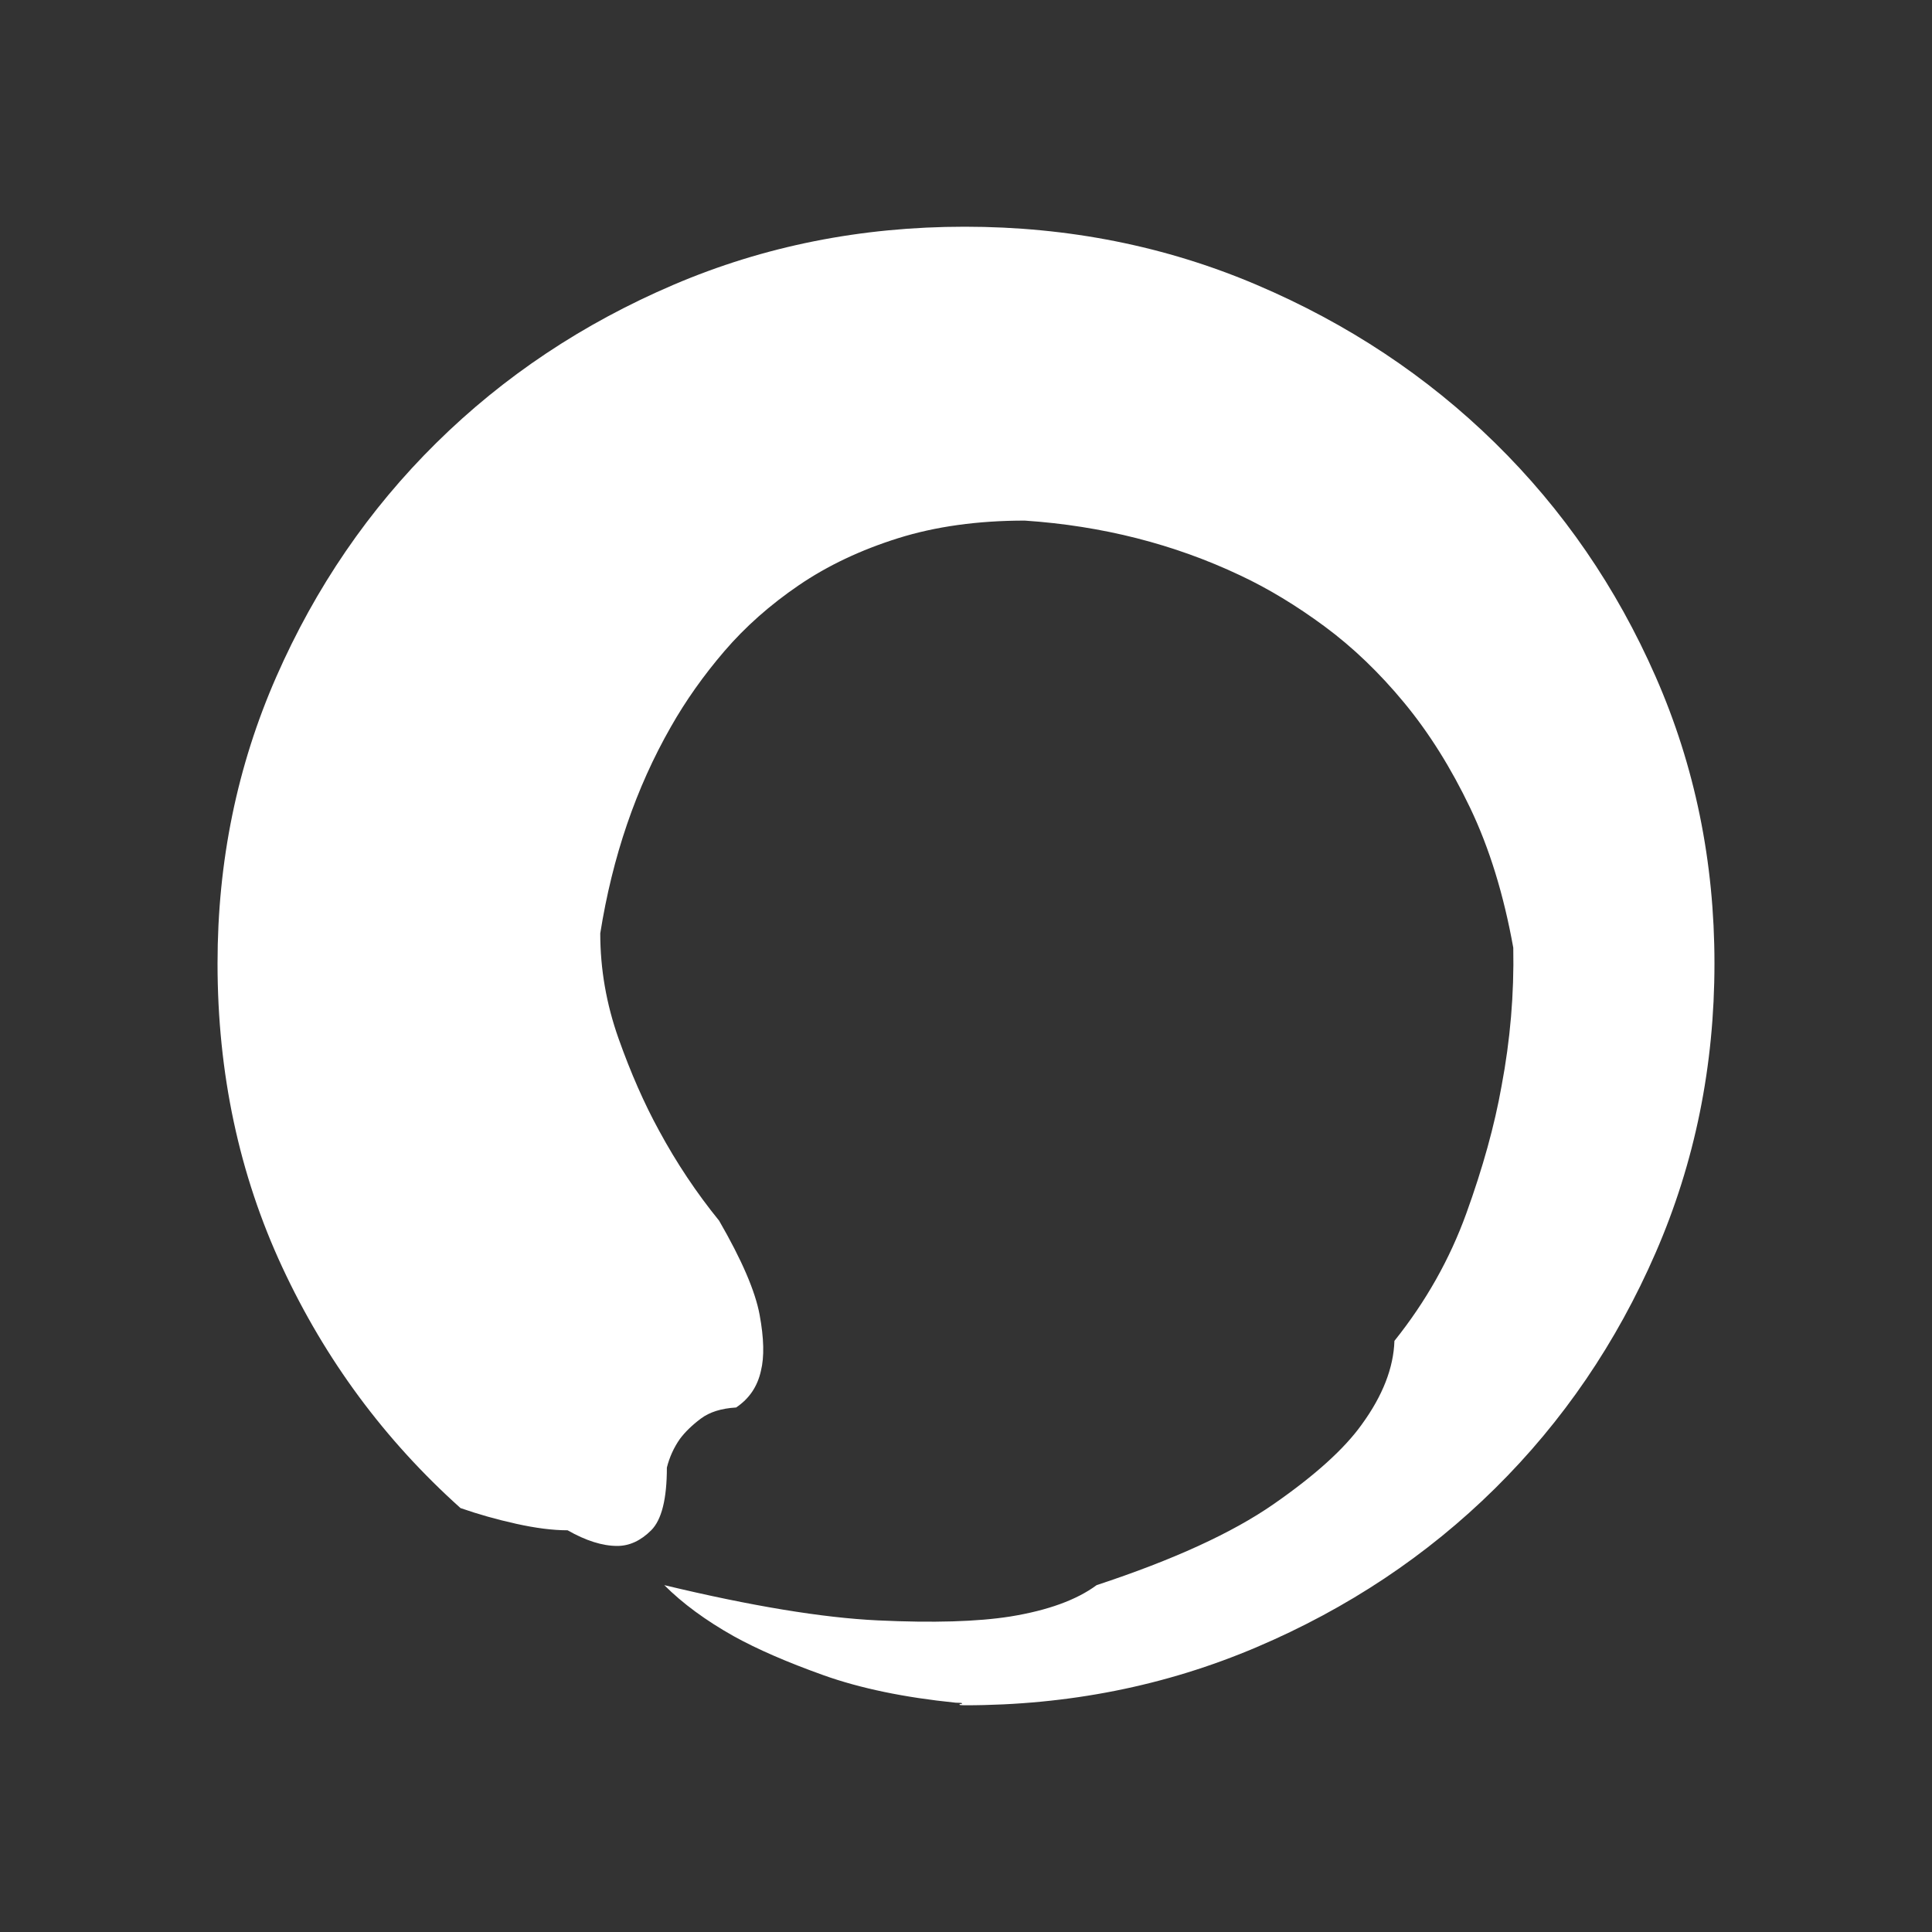 <svg xmlns="http://www.w3.org/2000/svg" viewBox="10 10 52 52" width="26" height="26"><rect x="10" y="10" width="52" height="52" fill="#333333" stroke="none"/><g fill="#fff"><path xmlns="http://www.w3.org/2000/svg" d="M35.965,55.898L35.965,55.898L35.965,55.898L35.965,55.898L35.965,55.898L35.965,55.898L35.965,55.898Q35.824,55.898,35.824,55.881Q35.824,55.863,35.859,55.863Q35.895,55.863,35.895,55.846Q35.895,55.828,35.719,55.828L35.719,55.828Q33.645,55.617,32.168,55.09Q30.691,54.562,29.742,54.035L29.742,54.035Q28.617,53.402,27.879,52.664L27.879,52.664Q31.395,53.508,33.627,53.613Q35.859,53.719,37.195,53.508L37.195,53.508Q38.707,53.262,39.516,52.664L39.516,52.664Q42.609,51.645,44.279,50.484Q45.949,49.324,46.652,48.34L46.652,48.34Q47.496,47.18,47.531,46.09L47.531,46.09Q48.797,44.508,49.465,42.662Q50.133,40.816,50.414,39.234L50.414,39.234Q50.766,37.371,50.73,35.508L50.73,35.508Q50.344,33.363,49.57,31.746Q48.797,30.129,47.795,28.916Q46.793,27.703,45.65,26.859Q44.508,26.016,43.383,25.488L43.383,25.488Q40.711,24.223,37.582,24.012L37.582,24.012Q35.684,24.012,34.172,24.486Q32.66,24.961,31.5,25.752Q30.34,26.543,29.496,27.527Q28.652,28.512,28.055,29.566L28.055,29.566Q26.648,32.027,26.156,35.121L26.156,35.121Q26.156,36.562,26.648,37.951Q27.141,39.34,27.738,40.43L27.738,40.43Q28.441,41.73,29.355,42.855L29.355,42.855Q30.27,44.438,30.445,45.387Q30.621,46.336,30.48,46.898L30.48,46.898Q30.34,47.531,29.812,47.883L29.812,47.883Q29.215,47.918,28.863,48.182Q28.512,48.445,28.301,48.727L28.301,48.727Q28.055,49.078,27.949,49.5L27.949,49.5Q27.949,50.766,27.527,51.188Q27.105,51.609,26.613,51.609L26.613,51.609Q26.016,51.609,25.277,51.188L25.277,51.188Q24.68,51.188,23.889,51.012Q23.098,50.836,22.395,50.59L22.395,50.59Q19.336,47.848,17.596,44.104Q15.855,40.359,15.855,35.93L15.855,35.93Q15.855,31.816,17.438,28.213Q19.02,24.609,21.744,21.92Q24.469,19.23,28.125,17.666Q31.781,16.102,35.965,16.102L35.965,16.102Q40.148,16.102,43.822,17.666Q47.496,19.23,50.238,21.92Q52.98,24.609,54.562,28.213Q56.145,31.816,56.145,35.93L56.145,35.93Q56.145,40.078,54.562,43.717Q52.98,47.355,50.238,50.062Q47.496,52.77,43.822,54.334Q40.148,55.898,35.965,55.898L35.965,55.898L35.965,55.898L35.965,55.898L35.965,55.898L35.965,55.898L35.965,55.898L35.965,55.898L35.965,55.898L35.965,55.898L35.965,55.898L35.965,55.898L35.965,55.898L35.965,55.898L35.965,55.898L35.965,55.898L35.965,55.898L35.965,55.898L35.965,55.898L35.965,55.898L35.965,55.898L35.965,55.898L35.965,55.898L35.965,55.898L35.965,55.898L35.965,55.898L35.965,55.898L35.965,55.898L35.965,55.898L35.965,55.898L35.965,55.898L35.965,55.898L35.965,55.898L35.965,55.898L35.965,55.898L35.965,55.898L35.965,55.898L35.965,55.898L35.965,55.898L35.965,55.898L35.965,55.898L35.965,55.898L35.965,55.898L35.965,55.898L35.965,55.898L35.965,55.898L35.965,55.898L35.965,55.898L35.965,55.898L35.965,55.898L35.965,55.898L35.965,55.898L35.965,55.898L35.965,55.898L35.965,55.898L35.965,55.898L35.965,55.898L35.965,55.898L35.965,55.898L35.965,55.898L35.965,55.898L35.965,55.898L35.965,55.898L35.965,55.898L35.965,55.898L35.965,55.898L35.965,55.898L35.965,55.898L35.965,55.898L35.965,55.898L35.965,55.898L35.965,55.898L35.965,55.898L35.965,55.898L35.965,55.898L35.965,55.898L35.965,55.898L35.965,55.898L35.965,55.898L35.965,55.898L35.965,55.898L35.965,55.898L35.965,55.898L35.965,55.898L35.965,55.898L35.965,55.898L35.965,55.898L35.965,55.898L35.965,55.898L35.965,55.898L35.965,55.898L35.965,55.898L35.965,55.898L35.965,55.898L35.965,55.898L35.965,55.898L35.965,55.898L35.965,55.898L35.965,55.898L35.965,55.898L35.965,55.898L35.965,55.898L35.965,55.898L35.965,55.898L35.965,55.898L35.965,55.898L35.965,55.898L35.965,55.898L35.965,55.898L35.965,55.898L35.965,55.898L35.965,55.898L35.965,55.898L35.965,55.898L35.965,55.898L35.965,55.898L35.965,55.898L35.965,55.898L35.965,55.898L35.965,55.898L35.965,55.898L35.965,55.898L35.965,55.898L35.965,55.898L35.965,55.898L35.965,55.898L35.965,55.898L35.965,55.898L35.965,55.898ZM35.965,55.898L35.965,55.898L35.965,55.898L35.965,55.898L35.965,55.898L35.965,55.898L35.965,55.898Q35.824,55.898,35.824,55.881Q35.824,55.863,35.859,55.863Q35.895,55.863,35.895,55.846Q35.895,55.828,35.719,55.828L35.719,55.828Q33.645,55.617,32.168,55.09Q30.691,54.562,29.742,54.035L29.742,54.035Q28.617,53.402,27.879,52.664L27.879,52.664Q31.395,53.508,33.627,53.613Q35.859,53.719,37.195,53.508L37.195,53.508Q38.707,53.262,39.516,52.664L39.516,52.664Q42.609,51.645,44.279,50.484Q45.949,49.324,46.652,48.34L46.652,48.34Q47.496,47.18,47.531,46.09L47.531,46.09Q48.797,44.508,49.465,42.662Q50.133,40.816,50.414,39.234L50.414,39.234Q50.766,37.371,50.73,35.508L50.73,35.508Q50.344,33.363,49.57,31.746Q48.797,30.129,47.795,28.916Q46.793,27.703,45.65,26.859Q44.508,26.016,43.383,25.488L43.383,25.488Q40.711,24.223,37.582,24.012L37.582,24.012Q35.684,24.012,34.172,24.486Q32.66,24.961,31.5,25.752Q30.34,26.543,29.496,27.527Q28.652,28.512,28.055,29.566L28.055,29.566Q26.648,32.027,26.156,35.121L26.156,35.121Q26.156,36.562,26.648,37.951Q27.141,39.34,27.738,40.43L27.738,40.43Q28.441,41.73,29.355,42.855L29.355,42.855Q30.27,44.438,30.445,45.387Q30.621,46.336,30.48,46.898L30.48,46.898Q30.34,47.531,29.812,47.883L29.812,47.883Q29.215,47.918,28.863,48.182Q28.512,48.445,28.301,48.727L28.301,48.727Q28.055,49.078,27.949,49.5L27.949,49.5Q27.949,50.766,27.527,51.188Q27.105,51.609,26.613,51.609L26.613,51.609Q26.016,51.609,25.277,51.188L25.277,51.188Q24.68,51.188,23.889,51.012Q23.098,50.836,22.395,50.59L22.395,50.59Q19.336,47.848,17.596,44.104Q15.855,40.359,15.855,35.93L15.855,35.93Q15.855,31.816,17.438,28.213Q19.02,24.609,21.744,21.92Q24.469,19.23,28.125,17.666Q31.781,16.102,35.965,16.102L35.965,16.102Q40.148,16.102,43.822,17.666Q47.496,19.23,50.238,21.92Q52.98,24.609,54.562,28.213Q56.145,31.816,56.145,35.93L56.145,35.93Q56.145,40.078,54.562,43.717Q52.98,47.355,50.238,50.062Q47.496,52.77,43.822,54.334Q40.148,55.898,35.965,55.898L35.965,55.898L35.965,55.898L35.965,55.898L35.965,55.898L35.965,55.898L35.965,55.898L35.965,55.898L35.965,55.898L35.965,55.898L35.965,55.898L35.965,55.898L35.965,55.898L35.965,55.898L35.965,55.898L35.965,55.898L35.965,55.898L35.965,55.898L35.965,55.898L35.965,55.898L35.965,55.898L35.965,55.898L35.965,55.898L35.965,55.898L35.965,55.898L35.965,55.898L35.965,55.898L35.965,55.898L35.965,55.898L35.965,55.898L35.965,55.898L35.965,55.898L35.965,55.898L35.965,55.898L35.965,55.898L35.965,55.898L35.965,55.898L35.965,55.898L35.965,55.898L35.965,55.898L35.965,55.898L35.965,55.898L35.965,55.898L35.965,55.898L35.965,55.898L35.965,55.898L35.965,55.898L35.965,55.898L35.965,55.898L35.965,55.898L35.965,55.898L35.965,55.898L35.965,55.898L35.965,55.898L35.965,55.898L35.965,55.898L35.965,55.898L35.965,55.898L35.965,55.898L35.965,55.898L35.965,55.898L35.965,55.898L35.965,55.898L35.965,55.898L35.965,55.898L35.965,55.898L35.965,55.898L35.965,55.898L35.965,55.898L35.965,55.898L35.965,55.898L35.965,55.898L35.965,55.898L35.965,55.898L35.965,55.898L35.965,55.898L35.965,55.898L35.965,55.898L35.965,55.898L35.965,55.898L35.965,55.898L35.965,55.898L35.965,55.898L35.965,55.898L35.965,55.898L35.965,55.898L35.965,55.898L35.965,55.898L35.965,55.898L35.965,55.898L35.965,55.898L35.965,55.898L35.965,55.898L35.965,55.898L35.965,55.898L35.965,55.898L35.965,55.898L35.965,55.898L35.965,55.898L35.965,55.898L35.965,55.898L35.965,55.898L35.965,55.898L35.965,55.898L35.965,55.898L35.965,55.898L35.965,55.898L35.965,55.898L35.965,55.898L35.965,55.898L35.965,55.898L35.965,55.898L35.965,55.898L35.965,55.898L35.965,55.898L35.965,55.898L35.965,55.898L35.965,55.898L35.965,55.898L35.965,55.898L35.965,55.898L35.965,55.898L35.965,55.898L35.965,55.898L35.965,55.898L35.965,55.898L35.965,55.898L35.965,55.898L35.965,55.898Z"></path></g></svg>